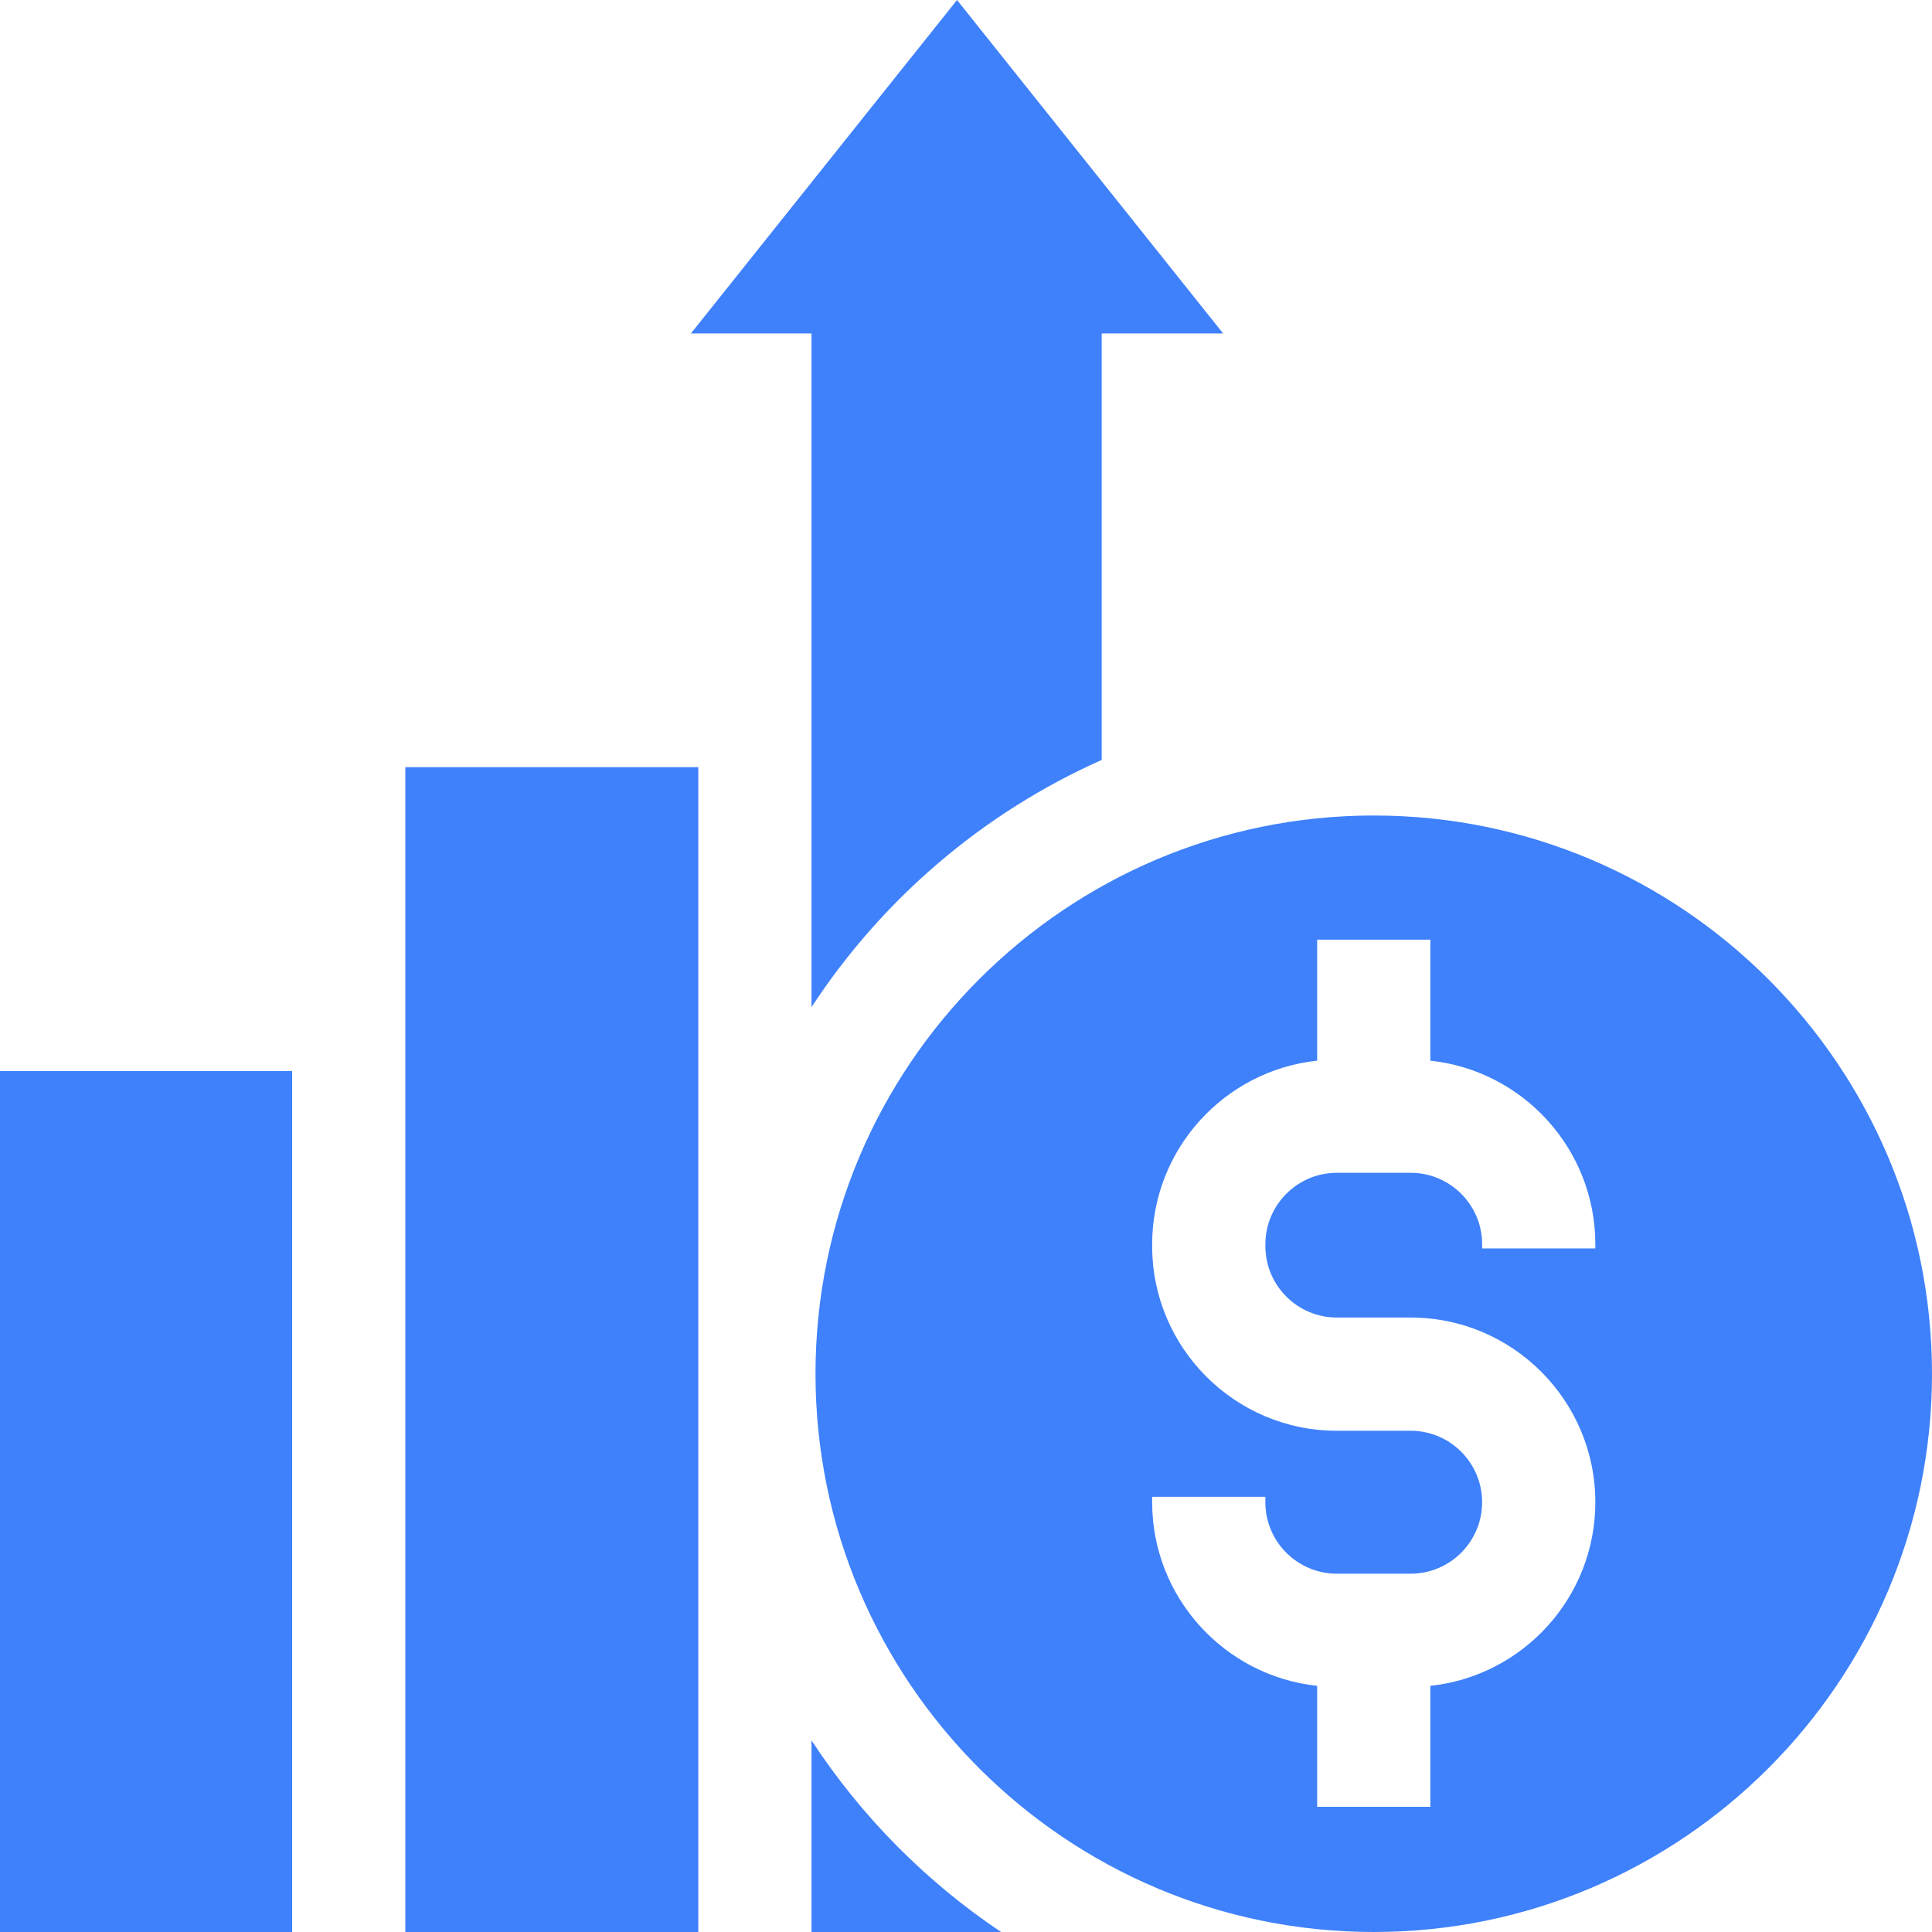 <svg width="70" height="70" viewBox="0 0 70 70" fill="none" xmlns="http://www.w3.org/2000/svg">
<g clip-path="url(#clip0_905_34673)">
<path d="M14.686 27.796H25.301V70H14.686V27.796ZM44.316 12.081L34.675 0L25.034 12.081H29.402V36.491C31.96 32.582 35.61 29.45 39.917 27.534V12.081H44.316ZM0 38.807H10.584V70H0V38.807ZM29.402 63.056V70H36.271C33.539 68.169 31.203 65.808 29.402 63.056ZM70 49.774C70 38.621 60.926 29.547 49.774 29.547C38.621 29.547 29.547 38.621 29.547 49.774C29.547 60.926 38.621 70 49.774 70C60.927 70 70 60.926 70 49.774ZM57.802 45.233H53.701V45.083C53.701 43.655 52.539 42.493 51.111 42.493H48.436C47.008 42.493 45.847 43.655 45.847 45.083V45.148C45.847 46.576 47.008 47.737 48.436 47.737H51.111C54.801 47.737 57.802 50.739 57.802 54.428C57.802 57.877 55.18 60.724 51.824 61.081V65.464H47.723V61.081C44.368 60.724 41.745 57.877 41.745 54.428V54.232H45.846V54.428C45.846 55.856 47.008 57.018 48.436 57.018H51.111C52.539 57.018 53.7 55.856 53.7 54.428C53.7 53.001 52.539 51.839 51.111 51.839H48.436C44.746 51.839 41.745 48.838 41.745 45.148V45.083C41.745 41.634 44.367 38.787 47.723 38.43V34.047H51.824V38.43C55.18 38.787 57.802 41.634 57.802 45.083V45.233Z" fill="#3F81FB"/>
</g>
<defs>
<clipPath id="clip0_905_34673">
<rect width="70" height="70" fill="white"/>
</clipPath>
</defs>
</svg>
